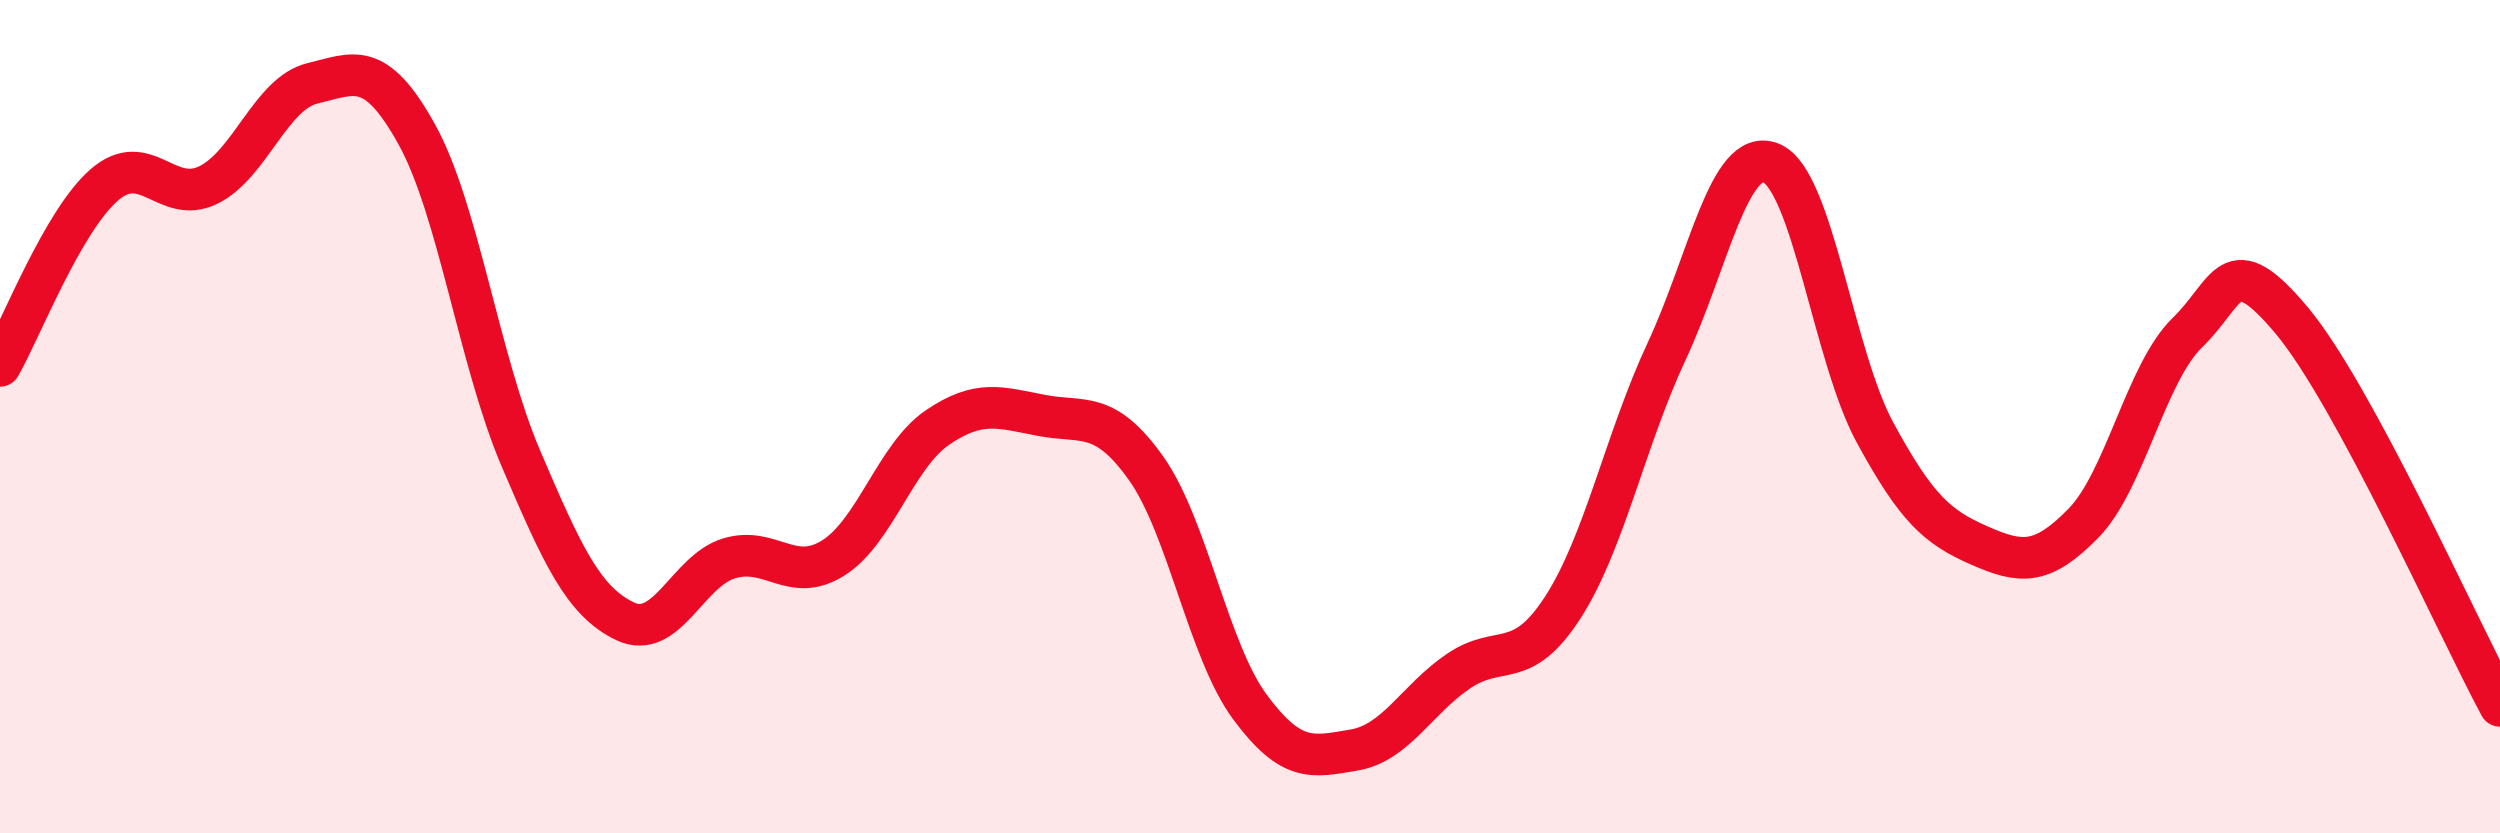 
    <svg width="60" height="20" viewBox="0 0 60 20" xmlns="http://www.w3.org/2000/svg">
      <path
        d="M 0,8.78 C 0.5,7.91 1.5,5.31 2.5,4.44 C 3.5,3.57 4,4.93 5,4.44 C 6,3.95 6.5,2.24 7.5,2 C 8.5,1.76 9,1.42 10,3.22 C 11,5.02 11.5,8.66 12.5,11 C 13.5,13.34 14,14.43 15,14.91 C 16,15.39 16.5,13.7 17.5,13.4 C 18.5,13.1 19,14.02 20,13.39 C 21,12.76 21.5,10.94 22.5,10.26 C 23.5,9.58 24,9.78 25,9.97 C 26,10.16 26.5,9.83 27.5,11.23 C 28.5,12.63 29,15.62 30,16.97 C 31,18.32 31.5,18.17 32.5,18 C 33.5,17.83 34,16.79 35,16.11 C 36,15.43 36.5,16.13 37.5,14.59 C 38.5,13.05 39,10.57 40,8.43 C 41,6.29 41.5,3.52 42.5,3.91 C 43.5,4.3 44,8.54 45,10.38 C 46,12.22 46.5,12.65 47.5,13.09 C 48.5,13.53 49,13.58 50,12.56 C 51,11.54 51.5,8.95 52.5,7.98 C 53.5,7.01 53.5,5.9 55,7.69 C 56.5,9.48 59,15.09 60,16.94L60 20L0 20Z"
        fill="#EB0A25"
        opacity="0.1"
        stroke-linecap="round"
        stroke-linejoin="round"
      />
      <path
        d="M 0,8.78 C 0.5,7.91 1.5,5.31 2.5,4.44 C 3.5,3.57 4,4.93 5,4.44 C 6,3.95 6.5,2.24 7.5,2 C 8.5,1.76 9,1.42 10,3.22 C 11,5.02 11.5,8.66 12.5,11 C 13.5,13.34 14,14.43 15,14.91 C 16,15.39 16.5,13.7 17.5,13.4 C 18.5,13.1 19,14.02 20,13.39 C 21,12.76 21.5,10.94 22.5,10.26 C 23.5,9.58 24,9.78 25,9.97 C 26,10.16 26.5,9.83 27.5,11.23 C 28.5,12.63 29,15.62 30,16.97 C 31,18.32 31.5,18.17 32.5,18 C 33.5,17.83 34,16.79 35,16.11 C 36,15.43 36.5,16.13 37.5,14.59 C 38.5,13.05 39,10.57 40,8.43 C 41,6.29 41.5,3.52 42.5,3.91 C 43.5,4.3 44,8.54 45,10.38 C 46,12.22 46.5,12.65 47.5,13.09 C 48.5,13.53 49,13.58 50,12.56 C 51,11.54 51.5,8.95 52.5,7.98 C 53.5,7.01 53.5,5.9 55,7.69 C 56.5,9.48 59,15.09 60,16.94"
        stroke="#EB0A25"
        stroke-width="1"
        fill="none"
        stroke-linecap="round"
        stroke-linejoin="round"
      />
    </svg>
  
